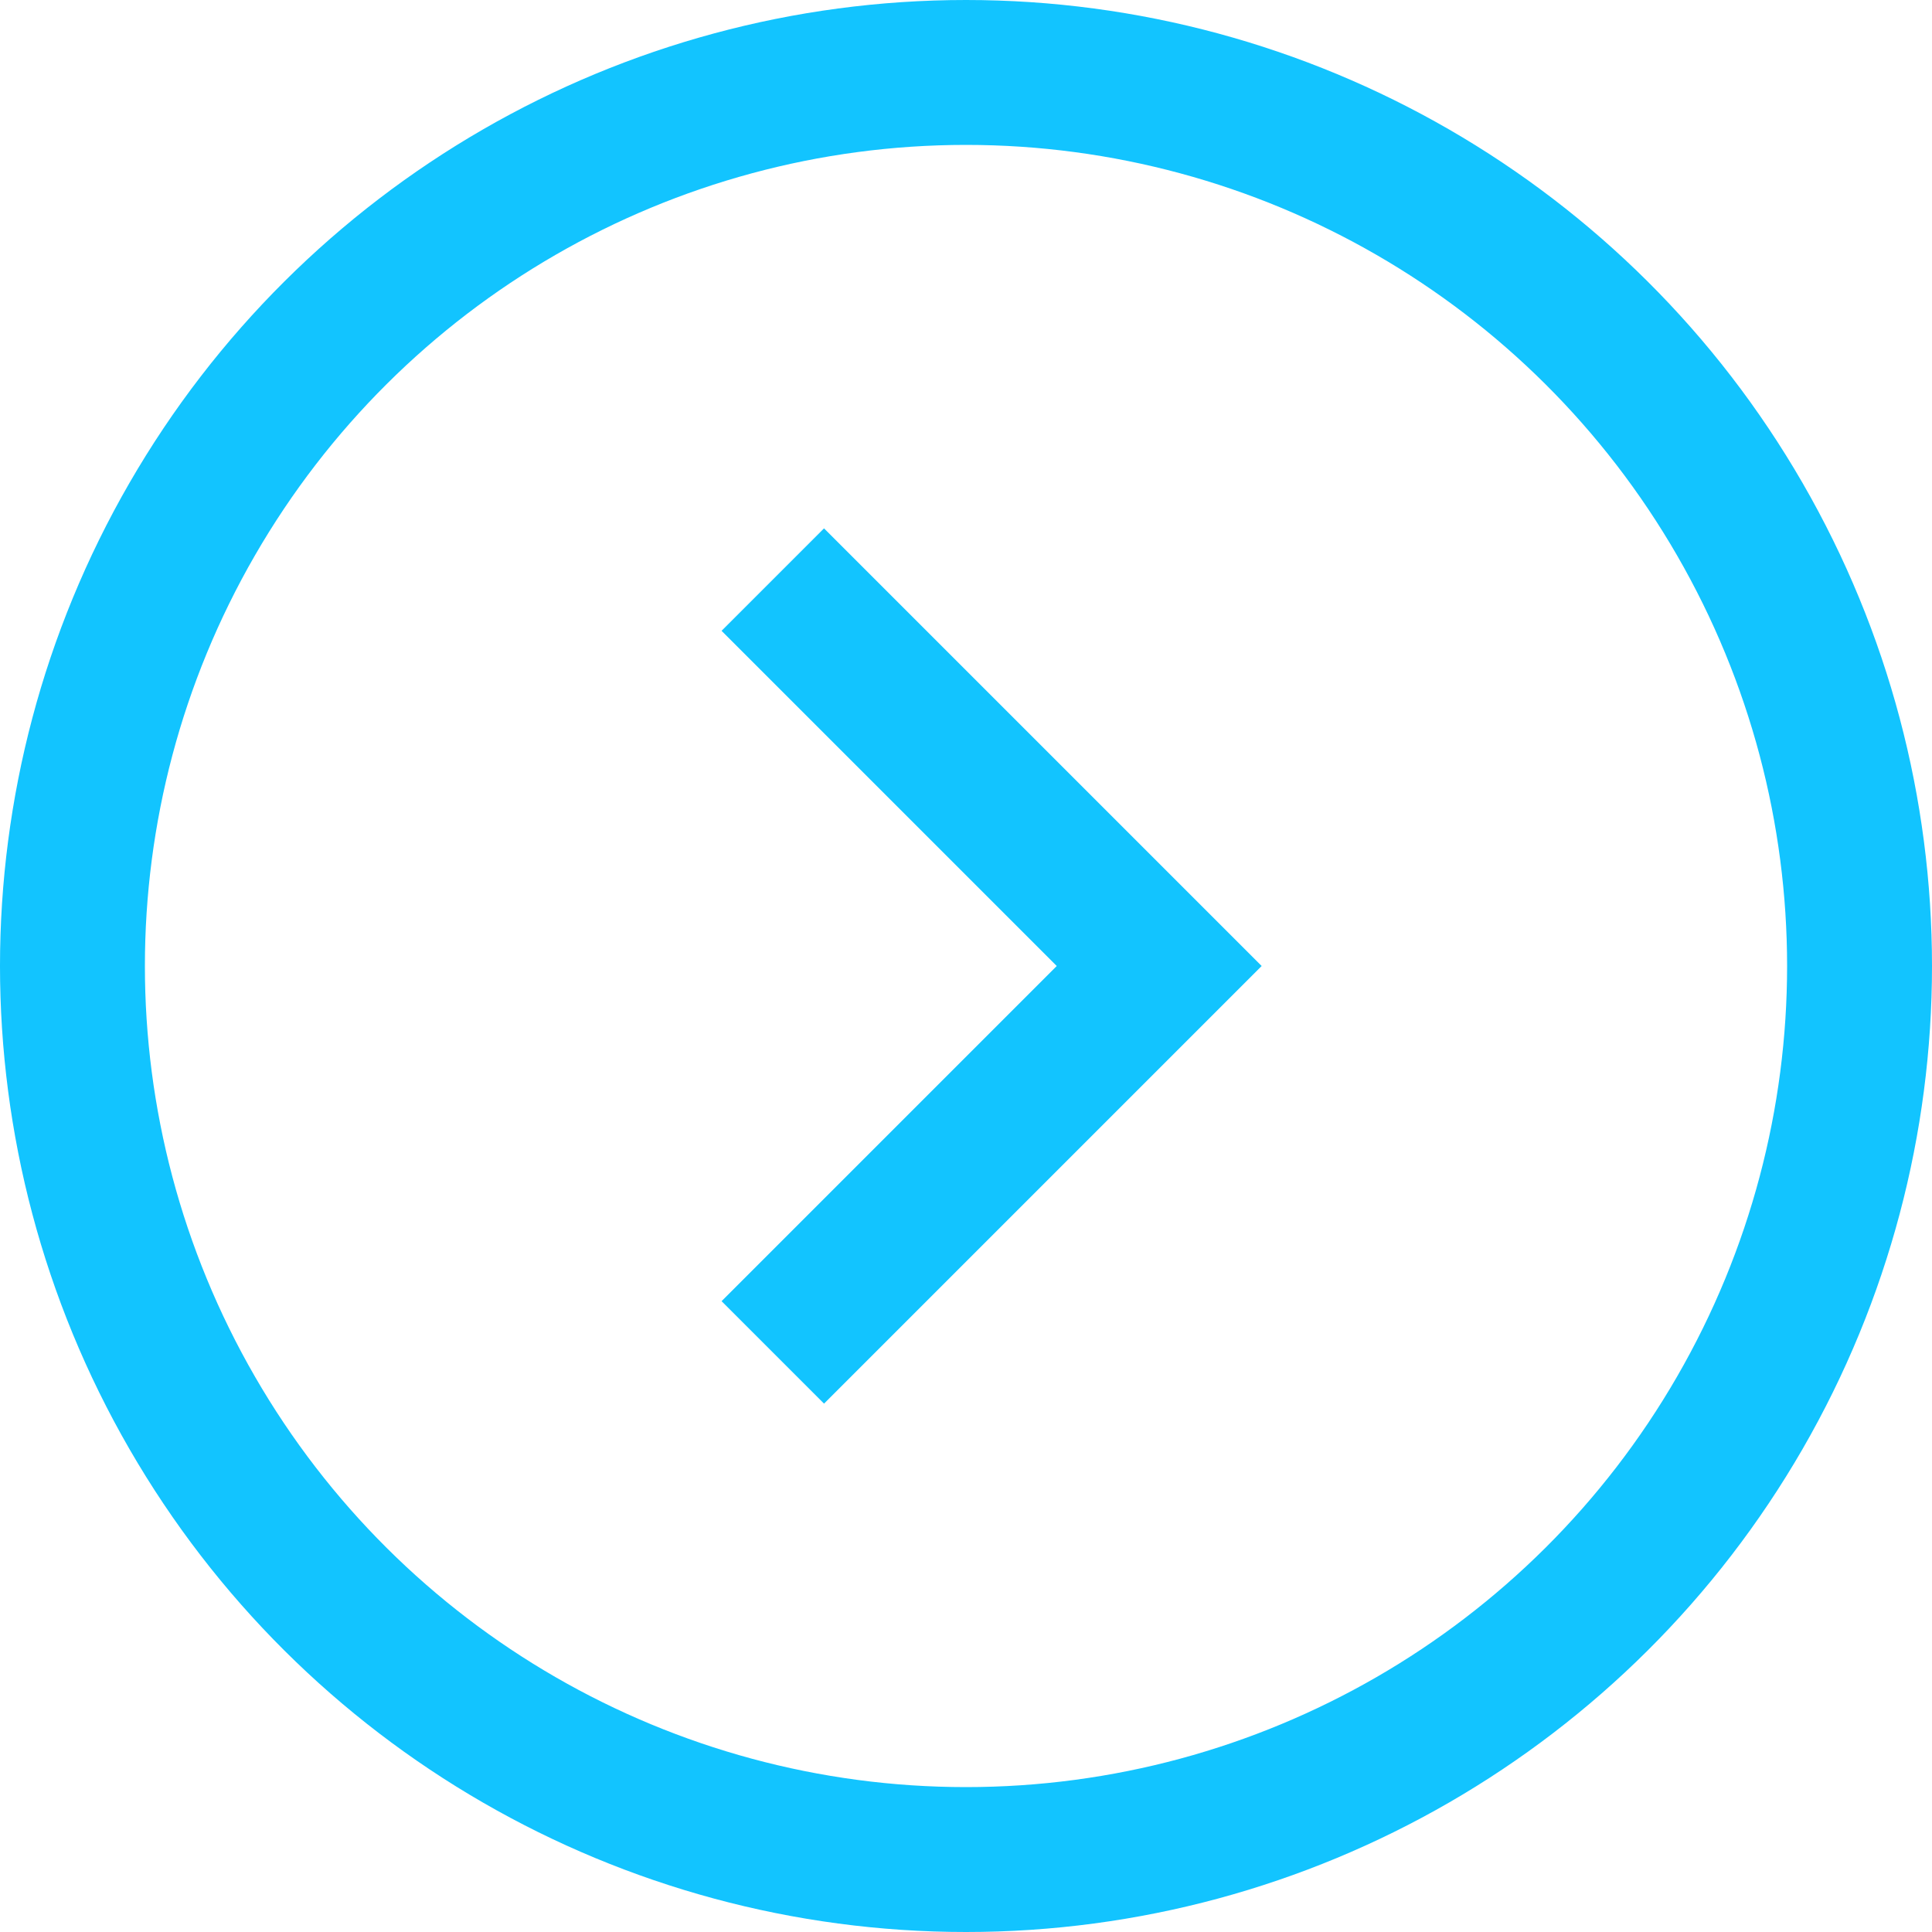 <svg xmlns="http://www.w3.org/2000/svg" width="40" height="40" viewBox="0 0 40 40">
    <g fill="none" fill-rule="evenodd">
        <g stroke="#12C4FF" stroke-width="3">
            <g>
                <g>
                    <g>
                        <g transform="translate(-356 -1112) translate(0 770) translate(170 70) translate(0 272) rotate(-90 113 -73)">
                            <circle cx="20" cy="20" r="18.5"/>
                            <path d="M12 16L20 24 28 16"/>
                        </g>
                    </g>
                </g>
            </g>
        </g>
    </g>
</svg>
